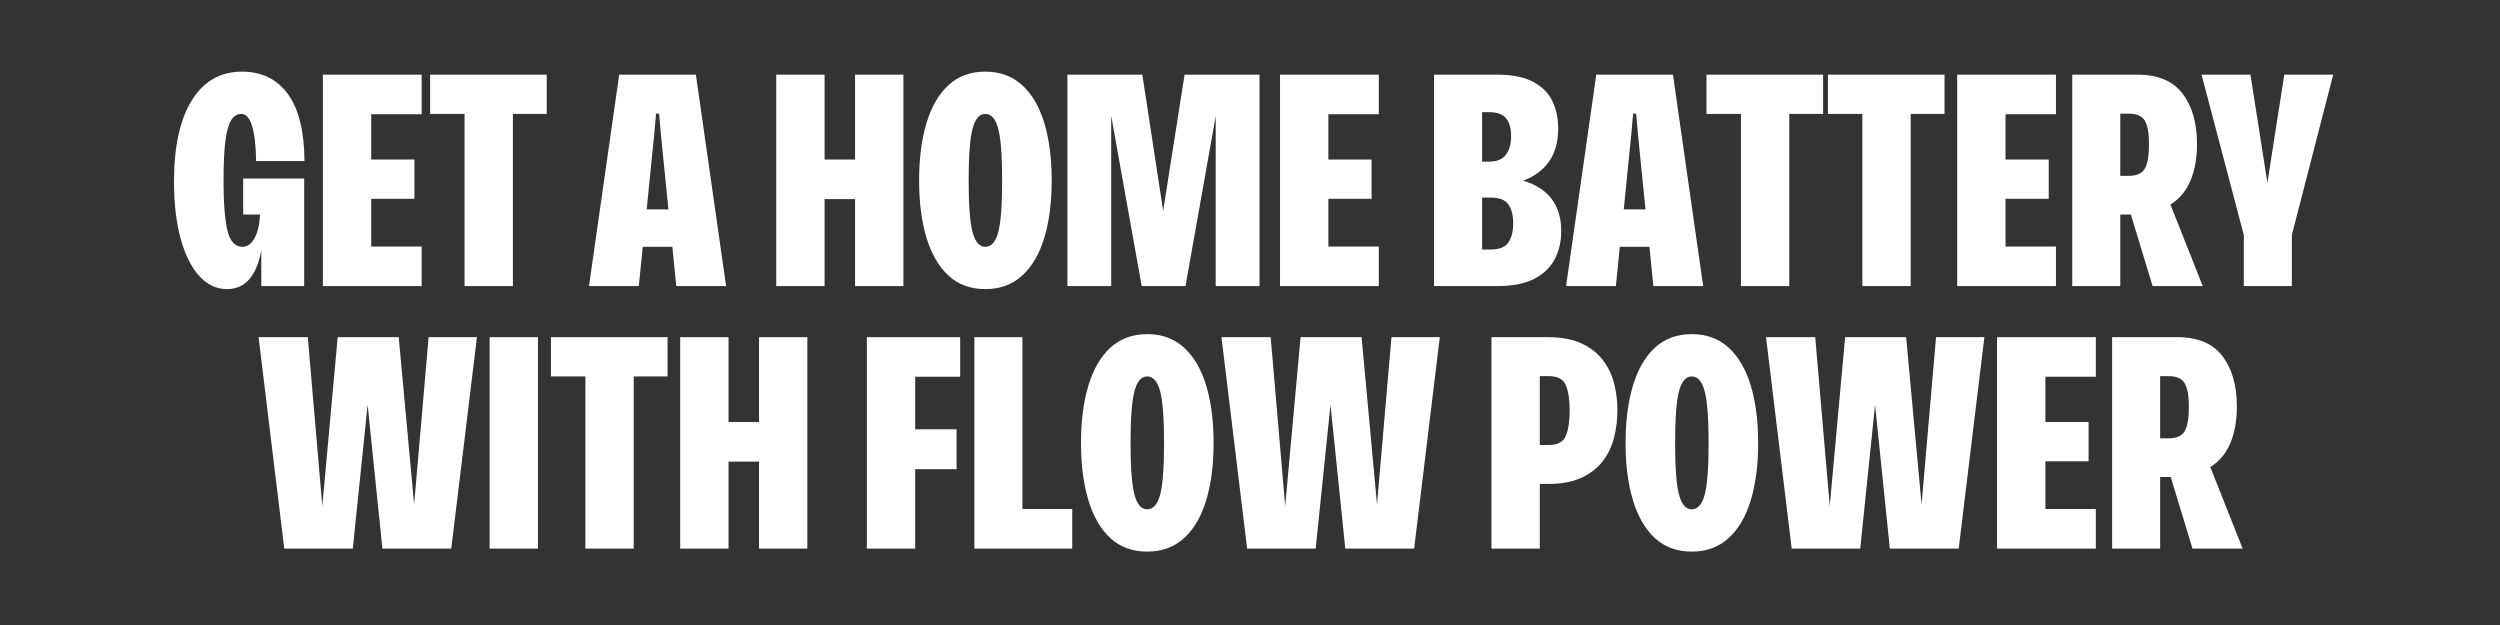 <svg xmlns="http://www.w3.org/2000/svg" xmlns:xlink="http://www.w3.org/1999/xlink" width="2000" zoomAndPan="magnify" viewBox="0 0 1500 375" height="500" preserveAspectRatio="xMidYMid meet" version="1.2"><rect x="0" y="0" width="1500" height="375" fill="#333333" stroke="none"/><defs/><g id="3b6004135b"><g style="fill:#ffffff;fill-opacity:1;"><g transform="translate(101.137, 171.653)"><path style="stroke:none" d="M 54.906 -42.953 L 44.766 -42.953 L 44.766 -64.516 L 81.375 -64.516 L 81.375 0 L 55.641 0 L 55.641 -21.391 C 52.734 -5.922 45.906 1.812 35.156 1.812 C 28.75 1.812 23.16 -0.812 18.391 -6.062 C 13.617 -11.32 9.906 -18.785 7.25 -28.453 C 4.594 -38.117 3.266 -49.535 3.266 -62.703 C 3.266 -83.723 6.828 -99.973 13.953 -111.453 C 21.078 -122.93 31.102 -128.672 44.031 -128.672 C 55.875 -128.672 65.055 -124.195 71.578 -115.25 C 78.109 -106.312 81.43 -92.906 81.547 -75.031 L 52.547 -75.031 C 52.191 -93.875 49.234 -103.297 43.672 -103.297 C 41.254 -103.297 39.258 -102.117 37.688 -99.766 C 36.125 -97.41 34.945 -93.332 34.156 -87.531 C 33.375 -81.727 32.984 -73.633 32.984 -63.25 C 32.984 -49.832 33.766 -39.863 35.328 -33.344 C 36.898 -26.82 39.926 -23.562 44.406 -23.562 C 47.176 -23.562 49.523 -25.223 51.453 -28.547 C 53.391 -31.867 54.539 -36.672 54.906 -42.953 Z M 54.906 -42.953 "/></g></g><g style="fill:#ffffff;fill-opacity:1;"><g transform="translate(187.578, 171.653)"><path style="stroke:none" d="M 65.422 -126.859 L 65.422 -103.109 L 35.156 -103.109 L 35.156 -75.938 L 61.078 -75.938 L 61.078 -52.375 L 35.156 -52.375 L 35.156 -23.734 L 65.422 -23.734 L 65.422 0 L 6.156 0 L 6.156 -126.859 Z M 65.422 -126.859 "/></g></g><g style="fill:#ffffff;fill-opacity:1;"><g transform="translate(256.623, 171.653)"><path style="stroke:none" d="M 1.453 -126.859 L 71.406 -126.859 L 71.406 -103.297 L 51.109 -103.297 L 51.109 0 L 22.109 0 L 22.109 -103.297 L 1.453 -103.297 Z M 1.453 -126.859 "/></g></g><g style="fill:#ffffff;fill-opacity:1;"><g transform="translate(329.473, 171.653)"><path style="stroke:none" d=""/></g></g><g style="fill:#ffffff;fill-opacity:1;"><g transform="translate(352.85, 171.653)"><path style="stroke:none" d="M 82.812 0 L 52.922 0 L 50.562 -23.562 L 32.797 -23.562 L 30.438 0 L 0.547 0 L 18.672 -126.859 L 64.688 -126.859 Z M 39.688 -91.156 L 35.156 -46.031 L 48.203 -46.031 L 43.672 -91.156 L 42.594 -103.469 L 40.781 -103.469 Z M 39.688 -91.156 "/></g></g><g style="fill:#ffffff;fill-opacity:1;"><g transform="translate(436.21, 171.653)"><path style="stroke:none" d=""/></g></g><g style="fill:#ffffff;fill-opacity:1;"><g transform="translate(459.588, 171.653)"><path style="stroke:none" d="M 53.453 -75.938 L 53.453 -126.859 L 82.453 -126.859 L 82.453 0 L 53.453 0 L 53.453 -52.188 L 35.156 -52.188 L 35.156 0 L 6.156 0 L 6.156 -126.859 L 35.156 -126.859 L 35.156 -75.938 Z M 53.453 -75.938 "/></g></g><g style="fill:#ffffff;fill-opacity:1;"><g transform="translate(548.204, 171.653)"><path style="stroke:none" d="M 42.953 1.812 C 34.129 1.812 26.785 -0.875 20.922 -6.25 C 15.066 -11.625 10.66 -19.203 7.703 -28.984 C 4.742 -38.773 3.266 -50.195 3.266 -63.25 C 3.266 -76.531 4.742 -88.062 7.703 -97.844 C 10.66 -107.633 15.066 -115.219 20.922 -120.594 C 26.785 -125.977 34.129 -128.672 42.953 -128.672 C 51.766 -128.672 59.129 -125.977 65.047 -120.594 C 70.973 -115.219 75.414 -107.633 78.375 -97.844 C 81.332 -88.062 82.812 -76.531 82.812 -63.25 C 82.812 -50.195 81.332 -38.773 78.375 -28.984 C 75.414 -19.203 70.973 -11.625 65.047 -6.25 C 59.129 -0.875 51.766 1.812 42.953 1.812 Z M 42.953 -23.562 C 46.578 -23.562 49.172 -26.488 50.734 -32.344 C 52.305 -38.207 53.094 -48.508 53.094 -63.25 C 53.094 -78.102 52.305 -88.488 50.734 -94.406 C 49.172 -100.332 46.578 -103.297 42.953 -103.297 C 39.441 -103.297 36.898 -100.332 35.328 -94.406 C 33.766 -88.488 32.984 -78.102 32.984 -63.25 C 32.984 -48.508 33.766 -38.207 35.328 -32.344 C 36.898 -26.488 39.441 -23.562 42.953 -23.562 Z M 42.953 -23.562 "/></g></g><g style="fill:#ffffff;fill-opacity:1;"><g transform="translate(634.283, 171.653)"><path style="stroke:none" d="M 63.609 -45.125 L 76.469 -126.859 L 121.422 -126.859 L 121.422 0 L 95.141 0 L 95.141 -102.031 L 77.016 0 L 50.734 0 L 32.438 -102.203 L 32.438 0 L 6.156 0 L 6.156 -126.859 L 51.109 -126.859 Z M 63.609 -45.125 "/></g></g><g style="fill:#ffffff;fill-opacity:1;"><g transform="translate(761.861, 171.653)"><path style="stroke:none" d="M 65.422 -126.859 L 65.422 -103.109 L 35.156 -103.109 L 35.156 -75.938 L 61.078 -75.938 L 61.078 -52.375 L 35.156 -52.375 L 35.156 -23.734 L 65.422 -23.734 L 65.422 0 L 6.156 0 L 6.156 -126.859 Z M 65.422 -126.859 "/></g></g><g style="fill:#ffffff;fill-opacity:1;"><g transform="translate(830.905, 171.653)"><path style="stroke:none" d=""/></g></g><g style="fill:#ffffff;fill-opacity:1;"><g transform="translate(854.282, 171.653)"><path style="stroke:none" d="M 59.625 -63.25 C 74.844 -58.656 82.453 -48.566 82.453 -32.984 C 82.453 -26.703 81.148 -21.082 78.547 -16.125 C 75.953 -11.176 71.848 -7.25 66.234 -4.344 C 60.617 -1.445 53.219 0 44.031 0 L 6.156 0 L 6.156 -126.859 L 43.859 -126.859 C 53.16 -126.859 60.5 -125.375 65.875 -122.406 C 71.25 -119.445 75.051 -115.551 77.281 -110.719 C 79.52 -105.883 80.641 -100.508 80.641 -94.594 C 80.641 -79.008 73.633 -68.562 59.625 -63.25 Z M 52.375 -90.062 C 52.375 -94.656 51.375 -98.188 49.375 -100.656 C 47.383 -103.133 43.914 -104.375 38.969 -104.375 L 34.969 -104.375 L 34.969 -74.656 L 39.141 -74.656 C 43.734 -74.656 47.086 -76.016 49.203 -78.734 C 51.316 -81.453 52.375 -85.227 52.375 -90.062 Z M 34.969 -21.922 L 39.875 -21.922 C 45.188 -21.922 48.805 -23.336 50.734 -26.172 C 52.672 -29.016 53.641 -32.852 53.641 -37.688 C 53.641 -42.52 52.672 -46.297 50.734 -49.016 C 48.805 -51.734 45.305 -53.094 40.234 -53.094 L 34.969 -53.094 Z M 34.969 -21.922 "/></g></g><g style="fill:#ffffff;fill-opacity:1;"><g transform="translate(939.093, 171.653)"><path style="stroke:none" d="M 82.812 0 L 52.922 0 L 50.562 -23.562 L 32.797 -23.562 L 30.438 0 L 0.547 0 L 18.672 -126.859 L 64.688 -126.859 Z M 39.688 -91.156 L 35.156 -46.031 L 48.203 -46.031 L 43.672 -91.156 L 42.594 -103.469 L 40.781 -103.469 Z M 39.688 -91.156 "/></g></g><g style="fill:#ffffff;fill-opacity:1;"><g transform="translate(1022.453, 171.653)"><path style="stroke:none" d="M 1.453 -126.859 L 71.406 -126.859 L 71.406 -103.297 L 51.109 -103.297 L 51.109 0 L 22.109 0 L 22.109 -103.297 L 1.453 -103.297 Z M 1.453 -126.859 "/></g></g><g style="fill:#ffffff;fill-opacity:1;"><g transform="translate(1095.303, 171.653)"><path style="stroke:none" d="M 1.453 -126.859 L 71.406 -126.859 L 71.406 -103.297 L 51.109 -103.297 L 51.109 0 L 22.109 0 L 22.109 -103.297 L 1.453 -103.297 Z M 1.453 -126.859 "/></g></g><g style="fill:#ffffff;fill-opacity:1;"><g transform="translate(1168.153, 171.653)"><path style="stroke:none" d="M 65.422 -126.859 L 65.422 -103.109 L 35.156 -103.109 L 35.156 -75.938 L 61.078 -75.938 L 61.078 -52.375 L 35.156 -52.375 L 35.156 -23.734 L 65.422 -23.734 L 65.422 0 L 6.156 0 L 6.156 -126.859 Z M 65.422 -126.859 "/></g></g><g style="fill:#ffffff;fill-opacity:1;"><g transform="translate(1237.198, 171.653)"><path style="stroke:none" d="M 84.453 0 L 54.359 0 L 41.312 -42.953 L 34.969 -42.953 L 34.969 0 L 6.156 0 L 6.156 -126.859 L 45.312 -126.859 C 57.508 -126.859 66.504 -123.082 72.297 -115.531 C 78.098 -107.977 81 -97.859 81 -85.172 C 81 -76.836 79.703 -69.555 77.109 -63.328 C 74.516 -57.109 70.5 -52.305 65.062 -48.922 Z M 40.047 -103.469 L 34.969 -103.469 L 34.969 -66.141 L 40.047 -66.141 C 44.754 -66.141 47.953 -67.555 49.641 -70.391 C 51.336 -73.234 52.188 -78.16 52.188 -85.172 C 52.188 -91.816 51.336 -96.523 49.641 -99.297 C 47.953 -102.078 44.754 -103.469 40.047 -103.469 Z M 40.047 -103.469 "/></g></g><g style="fill:#ffffff;fill-opacity:1;"><g transform="translate(1322.37, 171.653)"><path style="stroke:none" d="M 38.062 -61.984 L 48.203 -126.859 L 77.562 -126.859 L 52.734 -30.625 L 52.734 0 L 23.922 0 L 23.922 -30.625 L -1.453 -126.859 L 27.906 -126.859 Z M 38.062 -61.984 "/></g></g><g style="fill:#ffffff;fill-opacity:1;"><g transform="translate(153.696, 329.153)"><path style="stroke:none" d="M 94.781 -26.453 L 103.469 -126.859 L 132.469 -126.859 L 117.062 0 L 75.75 0 L 66.875 -86.266 L 57.984 0 L 16.859 0 L 1.453 -126.859 L 30.984 -126.859 L 39.688 -25.547 L 48.922 -126.859 L 85.531 -126.859 Z M 94.781 -26.453 "/></g></g><g style="fill:#ffffff;fill-opacity:1;"><g transform="translate(287.616, 329.153)"><path style="stroke:none" d="M 35.156 0 L 6.156 0 L 6.156 -126.859 L 35.156 -126.859 Z M 35.156 0 "/></g></g><g style="fill:#ffffff;fill-opacity:1;"><g transform="translate(329.115, 329.153)"><path style="stroke:none" d="M 1.453 -126.859 L 71.406 -126.859 L 71.406 -103.297 L 51.109 -103.297 L 51.109 0 L 22.109 0 L 22.109 -103.297 L 1.453 -103.297 Z M 1.453 -126.859 "/></g></g><g style="fill:#ffffff;fill-opacity:1;"><g transform="translate(401.965, 329.153)"><path style="stroke:none" d="M 53.453 -75.938 L 53.453 -126.859 L 82.453 -126.859 L 82.453 0 L 53.453 0 L 53.453 -52.188 L 35.156 -52.188 L 35.156 0 L 6.156 0 L 6.156 -126.859 L 35.156 -126.859 L 35.156 -75.938 Z M 53.453 -75.938 "/></g></g><g style="fill:#ffffff;fill-opacity:1;"><g transform="translate(490.581, 329.153)"><path style="stroke:none" d=""/></g></g><g style="fill:#ffffff;fill-opacity:1;"><g transform="translate(513.958, 329.153)"><path style="stroke:none" d="M 62.156 -126.859 L 62.156 -103.109 L 35.156 -103.109 L 35.156 -71.578 L 59.984 -71.578 L 59.984 -47.656 L 35.156 -47.656 L 35.156 0 L 6.156 0 L 6.156 -126.859 Z M 62.156 -126.859 "/></g></g><g style="fill:#ffffff;fill-opacity:1;"><g transform="translate(578.472, 329.153)"><path style="stroke:none" d="M 34.969 -126.859 L 34.969 -23.734 L 64.875 -23.734 L 64.875 0 L 6.156 0 L 6.156 -126.859 Z M 34.969 -126.859 "/></g></g><g style="fill:#ffffff;fill-opacity:1;"><g transform="translate(645.342, 329.153)"><path style="stroke:none" d="M 42.953 1.812 C 34.129 1.812 26.785 -0.875 20.922 -6.25 C 15.066 -11.625 10.66 -19.203 7.703 -28.984 C 4.742 -38.773 3.266 -50.195 3.266 -63.25 C 3.266 -76.531 4.742 -88.062 7.703 -97.844 C 10.66 -107.633 15.066 -115.219 20.922 -120.594 C 26.785 -125.977 34.129 -128.672 42.953 -128.672 C 51.766 -128.672 59.129 -125.977 65.047 -120.594 C 70.973 -115.219 75.414 -107.633 78.375 -97.844 C 81.332 -88.062 82.812 -76.531 82.812 -63.25 C 82.812 -50.195 81.332 -38.773 78.375 -28.984 C 75.414 -19.203 70.973 -11.625 65.047 -6.25 C 59.129 -0.875 51.766 1.812 42.953 1.812 Z M 42.953 -23.562 C 46.578 -23.562 49.172 -26.488 50.734 -32.344 C 52.305 -38.207 53.094 -48.508 53.094 -63.25 C 53.094 -78.102 52.305 -88.488 50.734 -94.406 C 49.172 -100.332 46.578 -103.297 42.953 -103.297 C 39.441 -103.297 36.898 -100.332 35.328 -94.406 C 33.766 -88.488 32.984 -78.102 32.984 -63.25 C 32.984 -48.508 33.766 -38.207 35.328 -32.344 C 36.898 -26.488 39.441 -23.562 42.953 -23.562 Z M 42.953 -23.562 "/></g></g><g style="fill:#ffffff;fill-opacity:1;"><g transform="translate(731.421, 329.153)"><path style="stroke:none" d="M 94.781 -26.453 L 103.469 -126.859 L 132.469 -126.859 L 117.062 0 L 75.75 0 L 66.875 -86.266 L 57.984 0 L 16.859 0 L 1.453 -126.859 L 30.984 -126.859 L 39.688 -25.547 L 48.922 -126.859 L 85.531 -126.859 Z M 94.781 -26.453 "/></g></g><g style="fill:#ffffff;fill-opacity:1;"><g transform="translate(865.342, 329.153)"><path style="stroke:none" d=""/></g></g><g style="fill:#ffffff;fill-opacity:1;"><g transform="translate(888.719, 329.153)"><path style="stroke:none" d="M 6.156 -126.859 L 40.047 -126.859 C 48.023 -126.859 54.703 -125.617 60.078 -123.141 C 65.453 -120.66 69.738 -117.336 72.938 -113.172 C 76.145 -109.004 78.41 -104.32 79.734 -99.125 C 81.066 -93.926 81.734 -88.551 81.734 -83 C 81.734 -77.438 81.066 -72 79.734 -66.688 C 78.41 -61.375 76.145 -56.629 72.938 -52.453 C 69.738 -48.285 65.453 -44.961 60.078 -42.484 C 54.703 -40.016 48.023 -38.781 40.047 -38.781 L 35.156 -38.781 L 35.156 0 L 6.156 0 Z M 35.156 -62.156 L 40.594 -62.156 C 45.906 -62.156 49.316 -64.023 50.828 -67.766 C 52.336 -71.516 53.094 -76.594 53.094 -83 C 53.094 -89.281 52.336 -94.258 50.828 -97.938 C 49.316 -101.625 45.906 -103.469 40.594 -103.469 L 35.156 -103.469 Z M 35.156 -62.156 "/></g></g><g style="fill:#ffffff;fill-opacity:1;"><g transform="translate(972.08, 329.153)"><path style="stroke:none" d="M 42.953 1.812 C 34.129 1.812 26.785 -0.875 20.922 -6.25 C 15.066 -11.625 10.66 -19.203 7.703 -28.984 C 4.742 -38.773 3.266 -50.195 3.266 -63.25 C 3.266 -76.531 4.742 -88.062 7.703 -97.844 C 10.66 -107.633 15.066 -115.219 20.922 -120.594 C 26.785 -125.977 34.129 -128.672 42.953 -128.672 C 51.766 -128.672 59.129 -125.977 65.047 -120.594 C 70.973 -115.219 75.414 -107.633 78.375 -97.844 C 81.332 -88.062 82.812 -76.531 82.812 -63.25 C 82.812 -50.195 81.332 -38.773 78.375 -28.984 C 75.414 -19.203 70.973 -11.625 65.047 -6.25 C 59.129 -0.875 51.766 1.812 42.953 1.812 Z M 42.953 -23.562 C 46.578 -23.562 49.172 -26.488 50.734 -32.344 C 52.305 -38.207 53.094 -48.508 53.094 -63.25 C 53.094 -78.102 52.305 -88.488 50.734 -94.406 C 49.172 -100.332 46.578 -103.297 42.953 -103.297 C 39.441 -103.297 36.898 -100.332 35.328 -94.406 C 33.766 -88.488 32.984 -78.102 32.984 -63.25 C 32.984 -48.508 33.766 -38.207 35.328 -32.344 C 36.898 -26.488 39.441 -23.562 42.953 -23.562 Z M 42.953 -23.562 "/></g></g><g style="fill:#ffffff;fill-opacity:1;"><g transform="translate(1058.158, 329.153)"><path style="stroke:none" d="M 94.781 -26.453 L 103.469 -126.859 L 132.469 -126.859 L 117.062 0 L 75.75 0 L 66.875 -86.266 L 57.984 0 L 16.859 0 L 1.453 -126.859 L 30.984 -126.859 L 39.688 -25.547 L 48.922 -126.859 L 85.531 -126.859 Z M 94.781 -26.453 "/></g></g><g style="fill:#ffffff;fill-opacity:1;"><g transform="translate(1192.079, 329.153)"><path style="stroke:none" d="M 65.422 -126.859 L 65.422 -103.109 L 35.156 -103.109 L 35.156 -75.938 L 61.078 -75.938 L 61.078 -52.375 L 35.156 -52.375 L 35.156 -23.734 L 65.422 -23.734 L 65.422 0 L 6.156 0 L 6.156 -126.859 Z M 65.422 -126.859 "/></g></g><g style="fill:#ffffff;fill-opacity:1;"><g transform="translate(1261.124, 329.153)"><path style="stroke:none" d="M 84.453 0 L 54.359 0 L 41.312 -42.953 L 34.969 -42.953 L 34.969 0 L 6.156 0 L 6.156 -126.859 L 45.312 -126.859 C 57.508 -126.859 66.504 -123.082 72.297 -115.531 C 78.098 -107.977 81 -97.859 81 -85.172 C 81 -76.836 79.703 -69.555 77.109 -63.328 C 74.516 -57.109 70.5 -52.305 65.062 -48.922 Z M 40.047 -103.469 L 34.969 -103.469 L 34.969 -66.141 L 40.047 -66.141 C 44.754 -66.141 47.953 -67.555 49.641 -70.391 C 51.336 -73.234 52.188 -78.16 52.188 -85.172 C 52.188 -91.816 51.336 -96.523 49.641 -99.297 C 47.953 -102.078 44.754 -103.469 40.047 -103.469 Z M 40.047 -103.469 "/></g></g></g></svg>